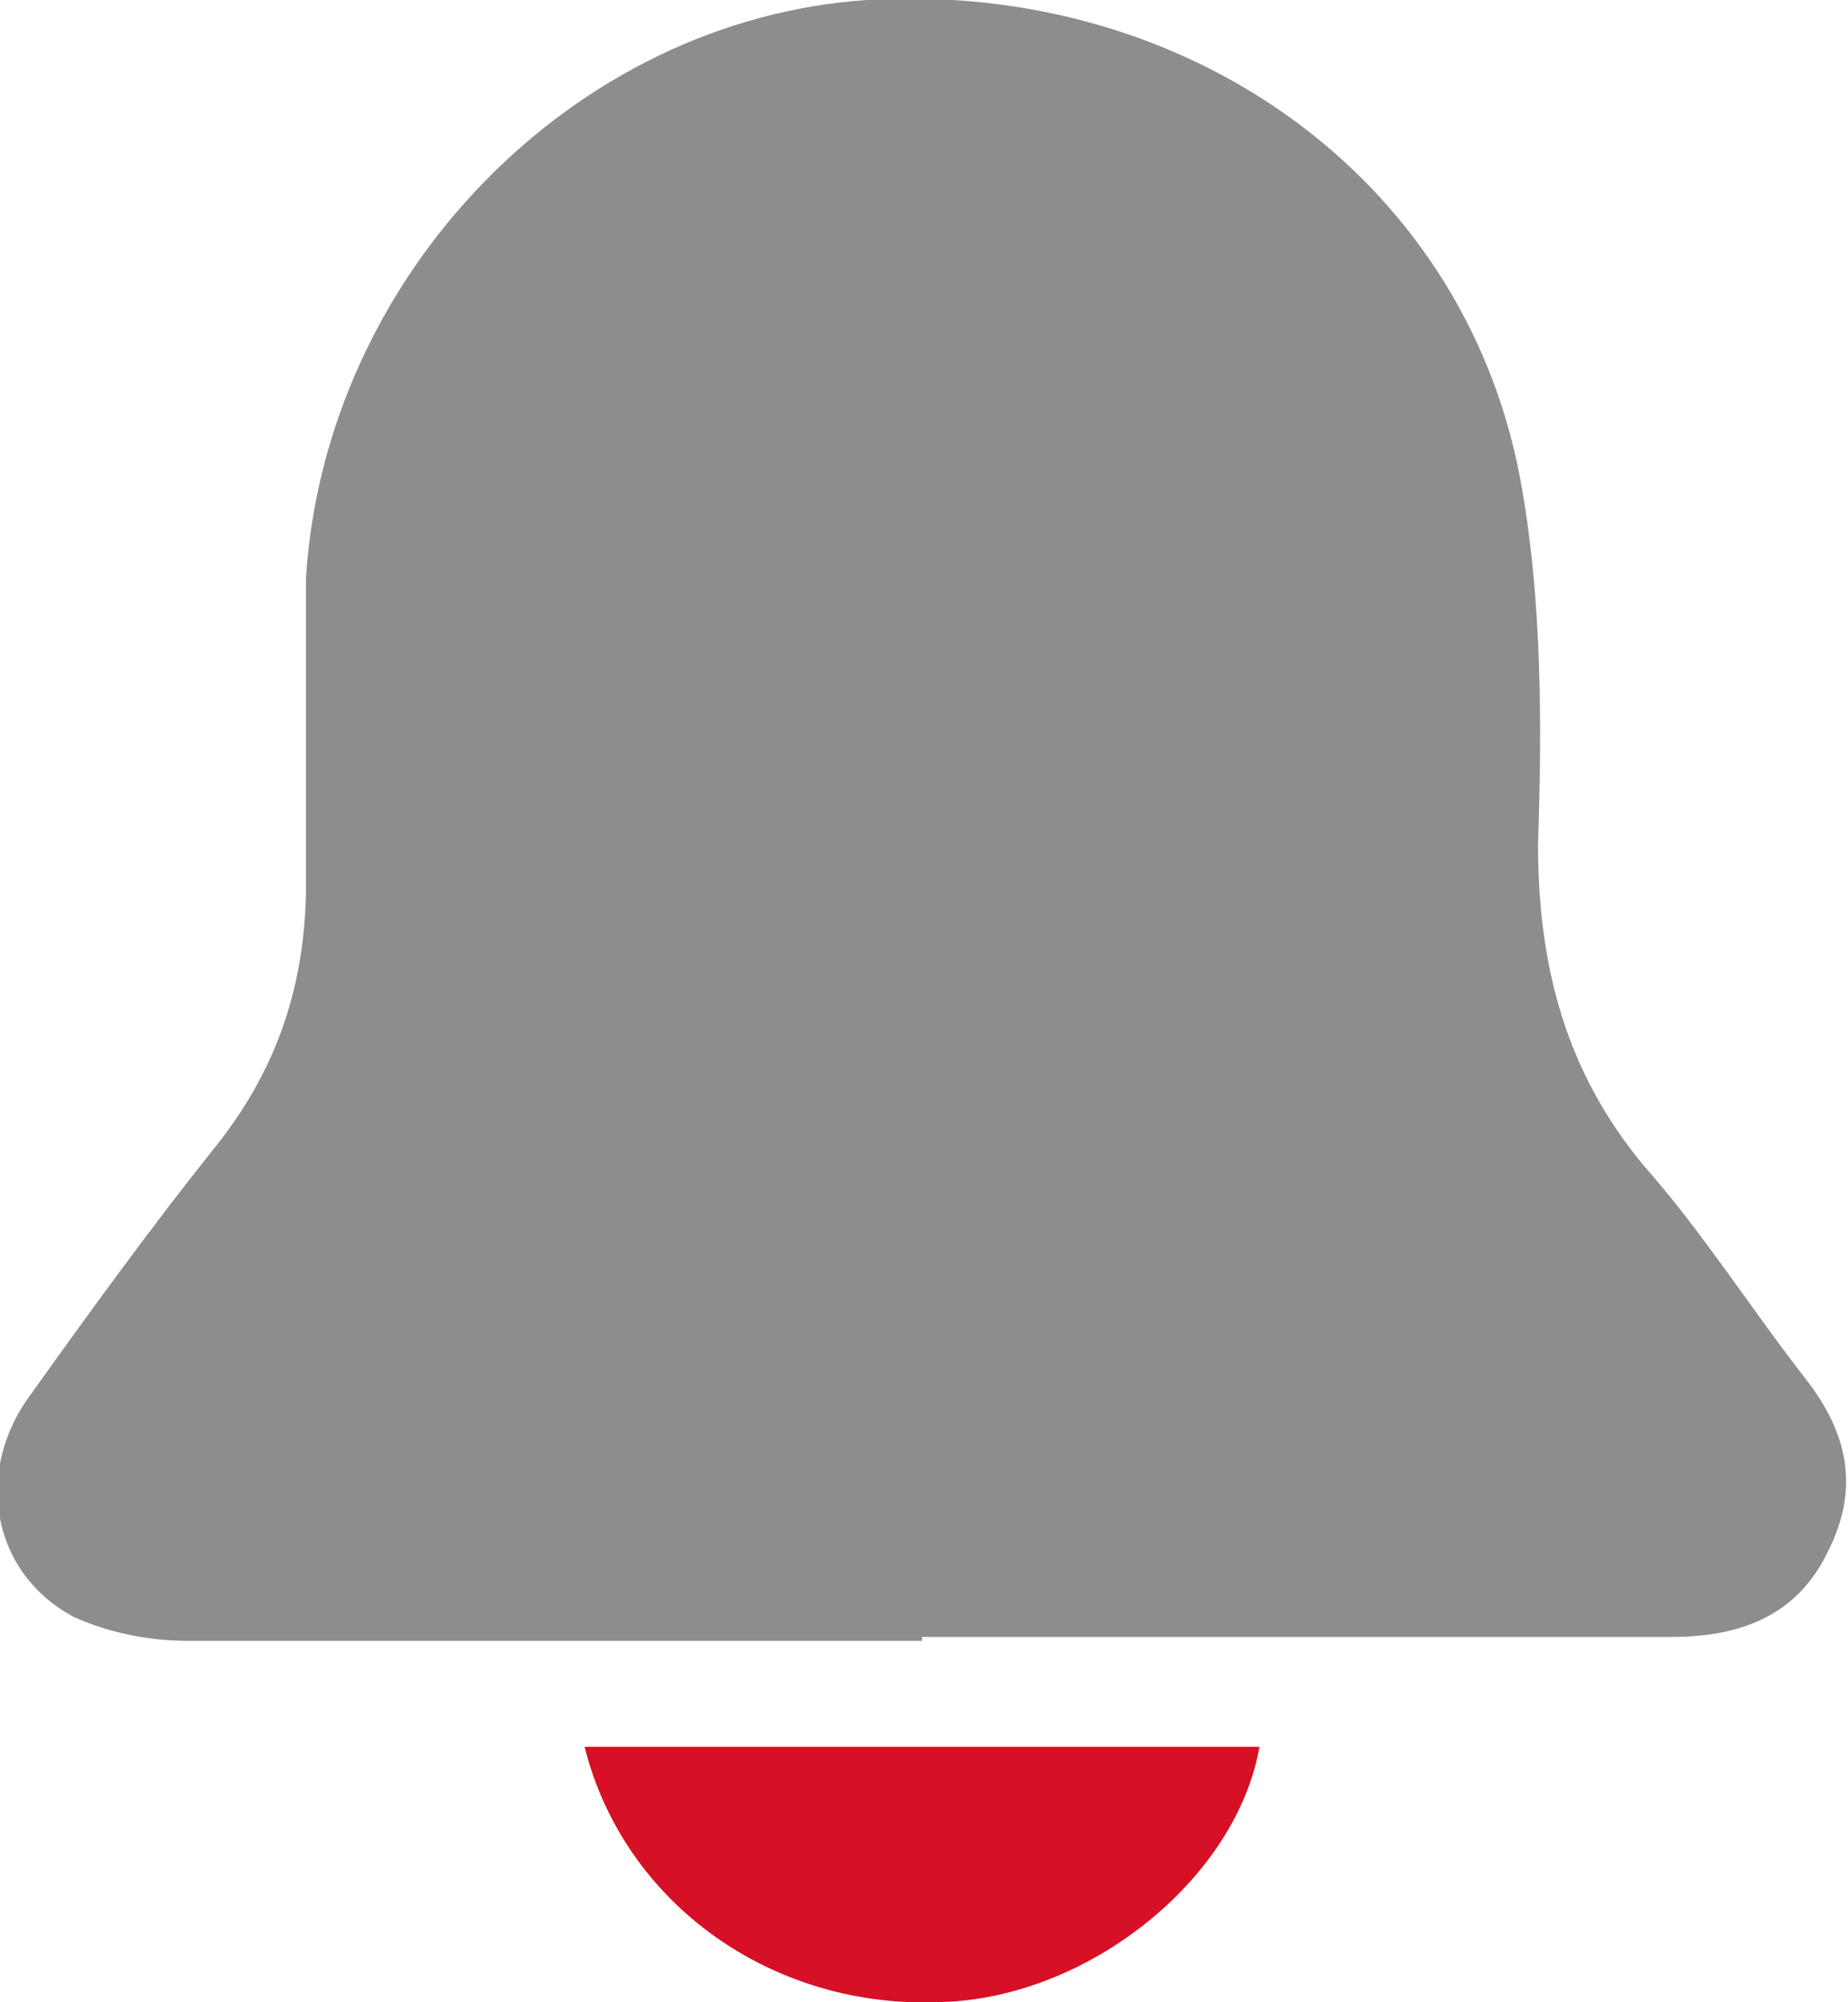 <?xml version="1.0" encoding="UTF-8"?>
<svg xmlns="http://www.w3.org/2000/svg" version="1.1" viewBox="0 0 47.1 51">
  <defs>
    <style>
      .cls-1 {
        fill: #8c8d8e;
      }

      .cls-2 {
        fill: #d61025;
      }
    </style>
  </defs>
  <!-- Generator: Adobe Illustrator 28.7.0, SVG Export Plug-In . SVG Version: 1.2.0 Build 136)  -->
  <g>
    <g id="Layer_1">
      <path class="cls-1" d="M23.5,41.8c-6.2,0-12.5,0-18.7,0-1,0-2-.2-2.9-.6-2.1-1.1-2.6-3.7-1.1-5.7,1.5-2.1,3.1-4.3,4.7-6.3,1.6-2,2.3-4.2,2.3-6.7,0-2.6,0-5.2,0-7.8C8.3,7,14.6.5,22.1,0c8.3-.5,15.4,4.7,16.7,12.5.5,2.9.5,6,.4,9,0,3.1.7,5.8,2.7,8.2,1.5,1.7,2.7,3.6,4.1,5.4,1.1,1.4,1.4,2.8.6,4.4-.8,1.7-2.3,2.2-4,2.2-6.4,0-12.7,0-19.1,0Z"/>
      <path class="cls-2" d="M14.9,44.5h17.2c-.6,3.4-4.4,6.4-8.1,6.5-4.3.2-8.1-2.5-9.1-6.5Z"/>
    </g>
  </g>
</svg>